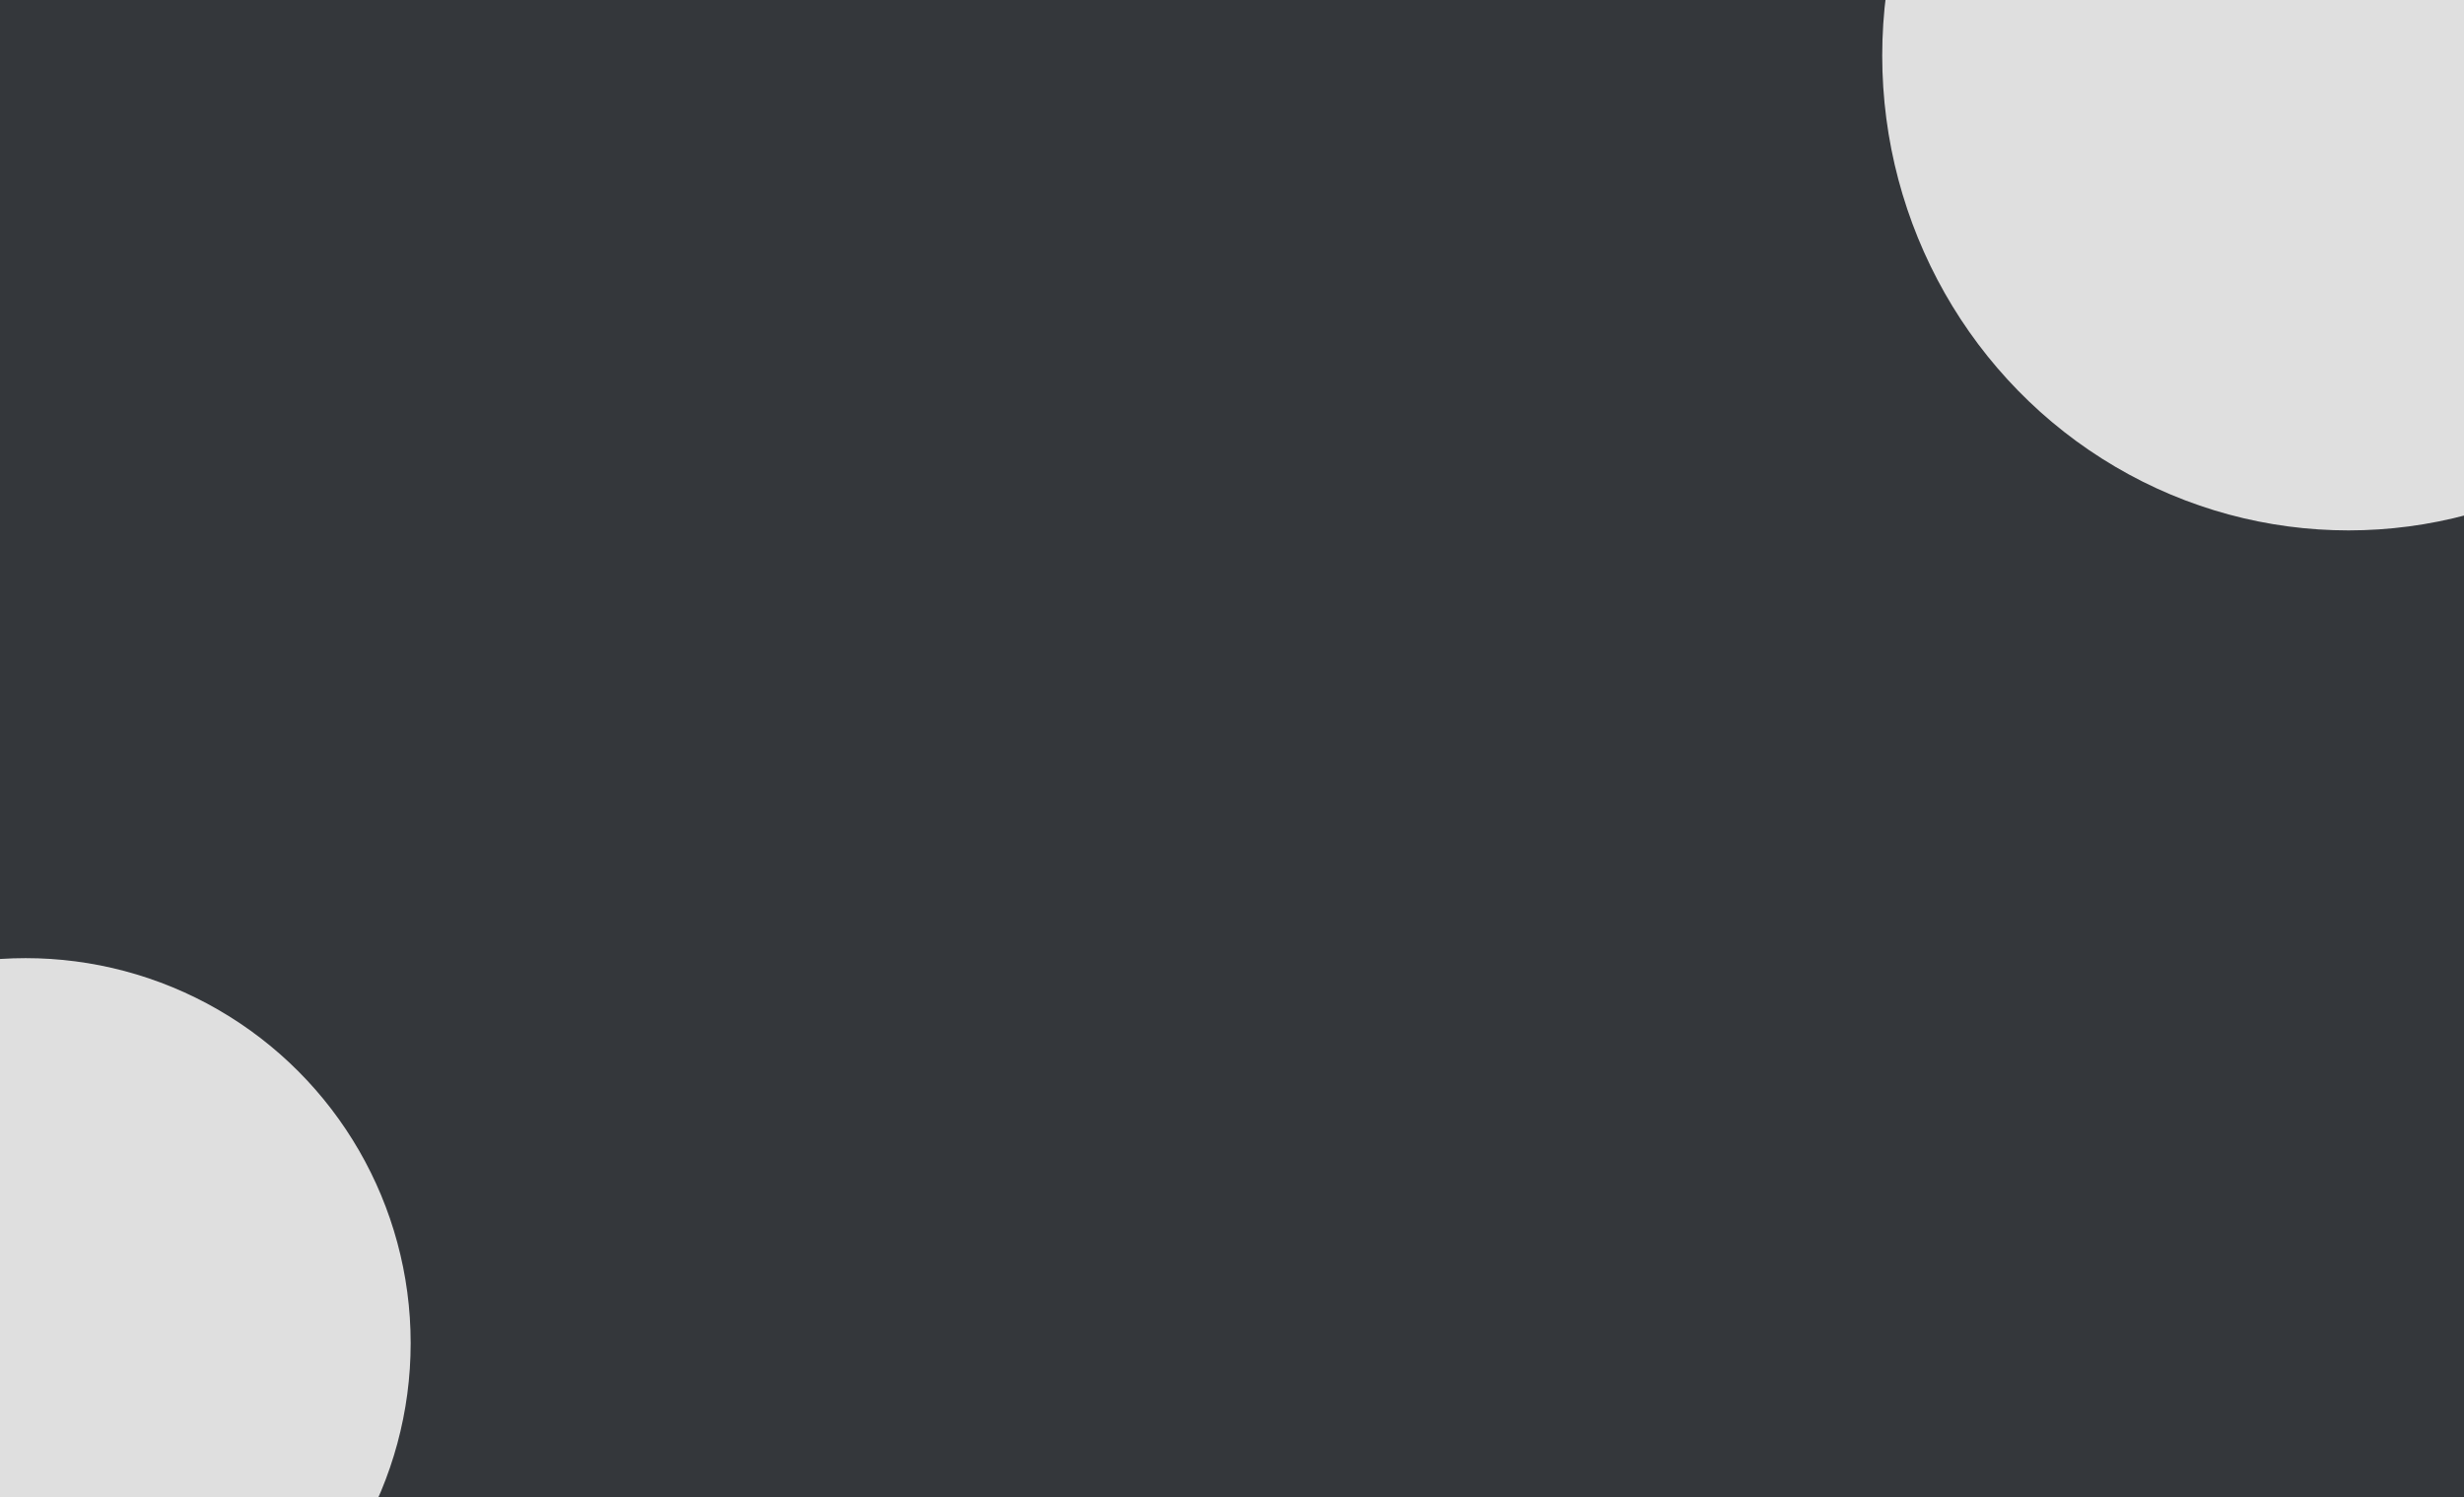 <svg width="288" height="175" fill="none" xmlns="http://www.w3.org/2000/svg"><g clip-path="url(#a)"><path fill="#1E2126" d="M0 0h288v175H0z"/><g filter="url(#b)"><circle cx="3" cy="157" r="45" fill="#DCDCDC"/></g><g filter="url(#c)"><ellipse cx="274.5" cy="6.5" rx="54.5" ry="55.5" fill="#DCDCDC"/></g><g filter="url(#d)"><path fill="#fff" fill-opacity=".1" d="M0 0h288v175H0z"/></g></g><defs><filter id="b" x="-116" y="38" width="238" height="238" filterUnits="userSpaceOnUse" color-interpolation-filters="sRGB"><feFlood flood-opacity="0" result="BackgroundImageFix"/><feBlend in="SourceGraphic" in2="BackgroundImageFix" result="shape"/><feGaussianBlur stdDeviation="37" result="effect1_foregroundBlur_853_4678"/></filter><filter id="c" x="146" y="-123" width="257" height="259" filterUnits="userSpaceOnUse" color-interpolation-filters="sRGB"><feFlood flood-opacity="0" result="BackgroundImageFix"/><feBlend in="SourceGraphic" in2="BackgroundImageFix" result="shape"/><feGaussianBlur stdDeviation="37" result="effect1_foregroundBlur_853_4678"/></filter><filter id="d" x="-150" y="-150" width="588" height="475" filterUnits="userSpaceOnUse" color-interpolation-filters="sRGB"><feFlood flood-opacity="0" result="BackgroundImageFix"/><feGaussianBlur in="BackgroundImageFix" stdDeviation="75"/><feComposite in2="SourceAlpha" operator="in" result="effect1_backgroundBlur_853_4678"/><feBlend in="SourceGraphic" in2="effect1_backgroundBlur_853_4678" result="shape"/></filter><clipPath id="a"><path fill="#fff" d="M0 0h288v175H0z"/></clipPath></defs></svg>